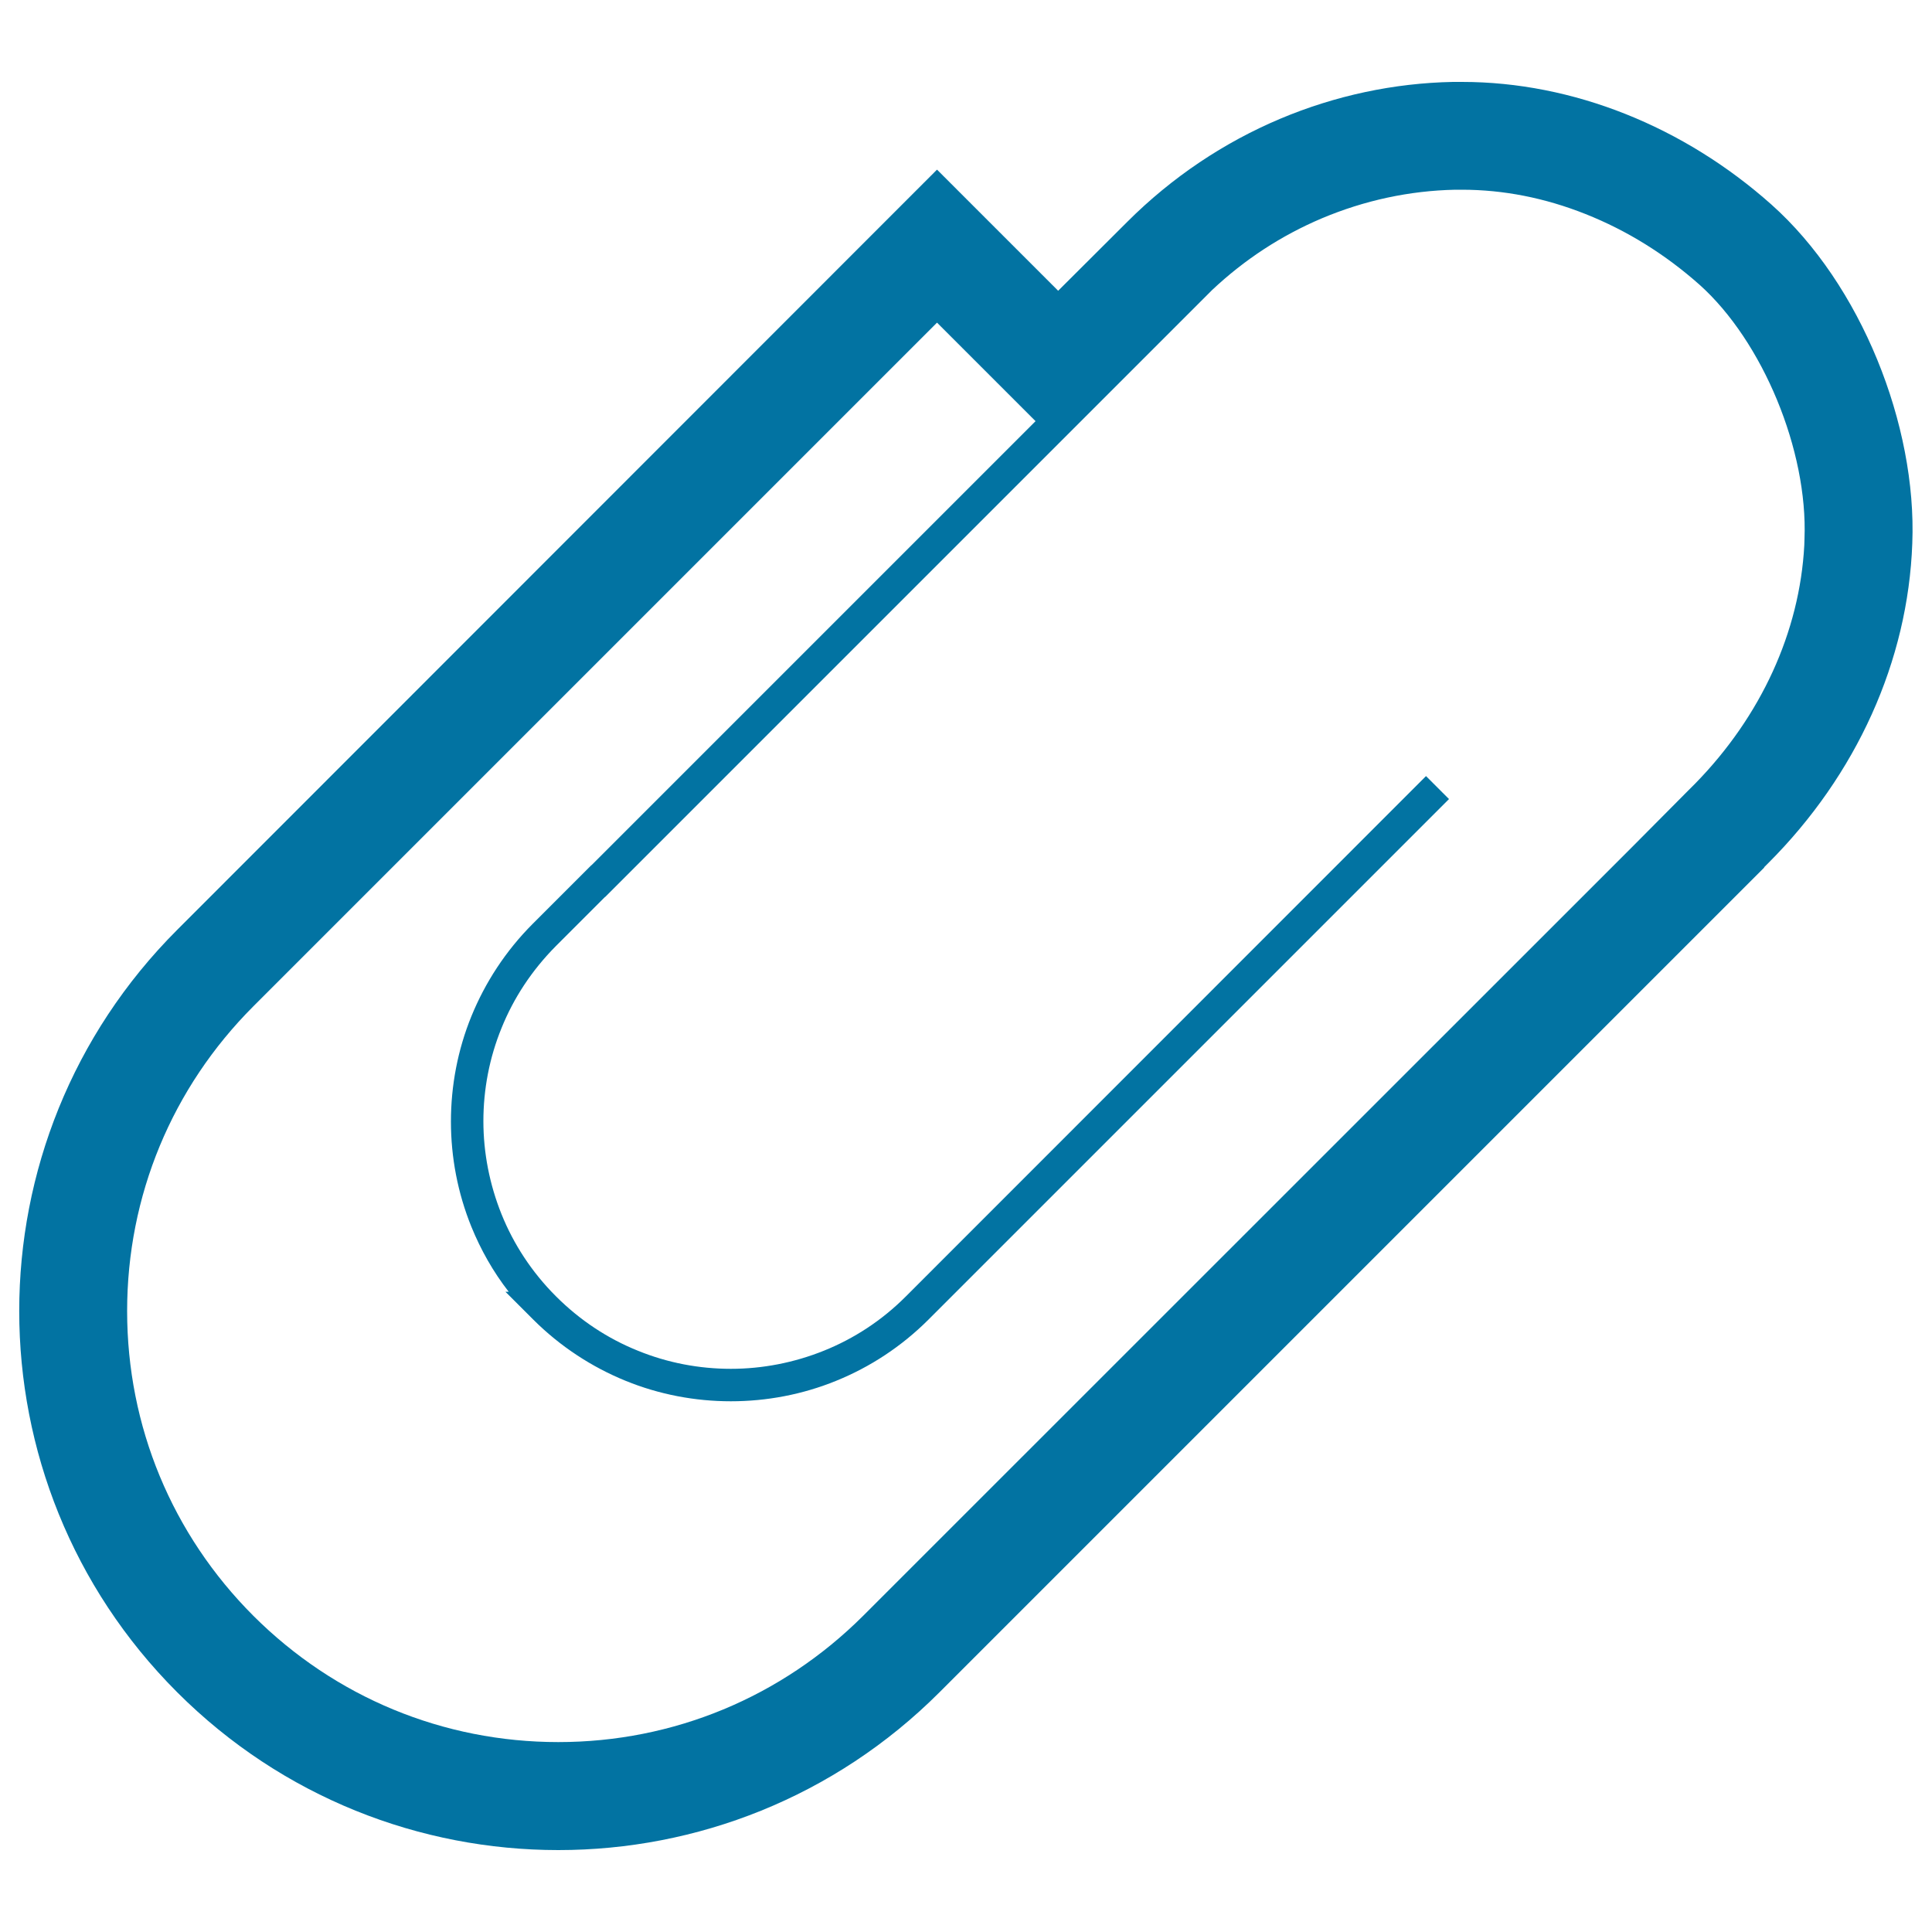 <svg xmlns="http://www.w3.org/2000/svg" viewBox="0 0 1000 1000" style="fill:#0273a2">
<title>Enclosure SVG icon</title>
<path d="M322.2,477.4"/><path d="M916.8,105.8c-45.3-40.3-102.6-63.4-160.1-63.4c-1.6,0-3.1,0-4.7,0c-60.8,1.2-121.8,25.7-168.6,72.5l-35.7,35.6l-62.7-62.7L91.7,481.3c-109,109-109,285.6,0,394.6c54.5,54.5,125.9,81.7,197.3,81.7c71.4,0,142.8-27.2,197.3-81.7L913.2,449l-0.1-0.1l2.1-2.1l0,0c45.7-45.7,72.4-104.6,74.6-165.6h0C992.2,220.1,963.3,147.2,916.8,105.8z M934,278.9l-0.1,3.3c-2.4,44.9-22.4,88.5-56.4,123.3l-1.9,1.9l-2.1,2.1l-29.2,29.4L446.8,836.3c-42.2,42.1-98.2,65.4-157.8,65.4c-59.6,0-115.6-23.2-157.8-65.3c-42.2-42.2-65.4-98.2-65.4-157.8s23.2-115.6,65.4-157.8l353.8-353.8l23.2,23.2l27.8,27.8l-0.8,0.8l-229,229h-0.1l-29.7,29.7l0,0l-0.6,0.6c-14.1,14.1-24.7,30.5-31.8,47.9c-7.1,17.4-10.6,36-10.6,54.5v0v0c0,18.5,3.5,37,10.6,54.5c4.8,11.8,11.2,23.2,19.3,33.6h-1.7l14.3,14.3c14.1,14.1,30.5,24.7,47.9,31.8l0,0c17.4,7.1,36,10.6,54.5,10.6h0h0h0c18.5,0,37.1-3.5,54.5-10.6c17.5-7.1,33.8-17.7,47.9-31.8l1-1l0,0L750,413.6l-11.9-11.9L468.8,671.1c-12.5,12.5-26.9,21.8-42.3,28c-15.4,6.2-31.8,9.4-48.2,9.4c-16.4,0-32.8-3.1-48.2-9.4h0c-15.4-6.2-29.8-15.6-42.3-28.1l-0.1-0.1c-12.5-12.5-21.9-27-28.1-42.4c-6.2-15.4-9.4-31.8-9.4-48.2c0-16.4,3.1-32.8,9.4-48.2c6.2-15.4,15.6-29.8,28.1-42.4l25.4-25.4h0.1l233.9-233.9l80.3-80.3l0,0c16.8-15.8,35.8-28.2,56.8-37.1c22.1-9.3,45.3-14.3,69-14.8l0,0l0,0c1.2,0,2.3,0,3.5,0c21.4,0,42.9,4.2,64,12.6c21.4,8.5,41.2,20.8,59,36.6C912.4,176.7,935.8,233.2,934,278.9z"/>
</svg>